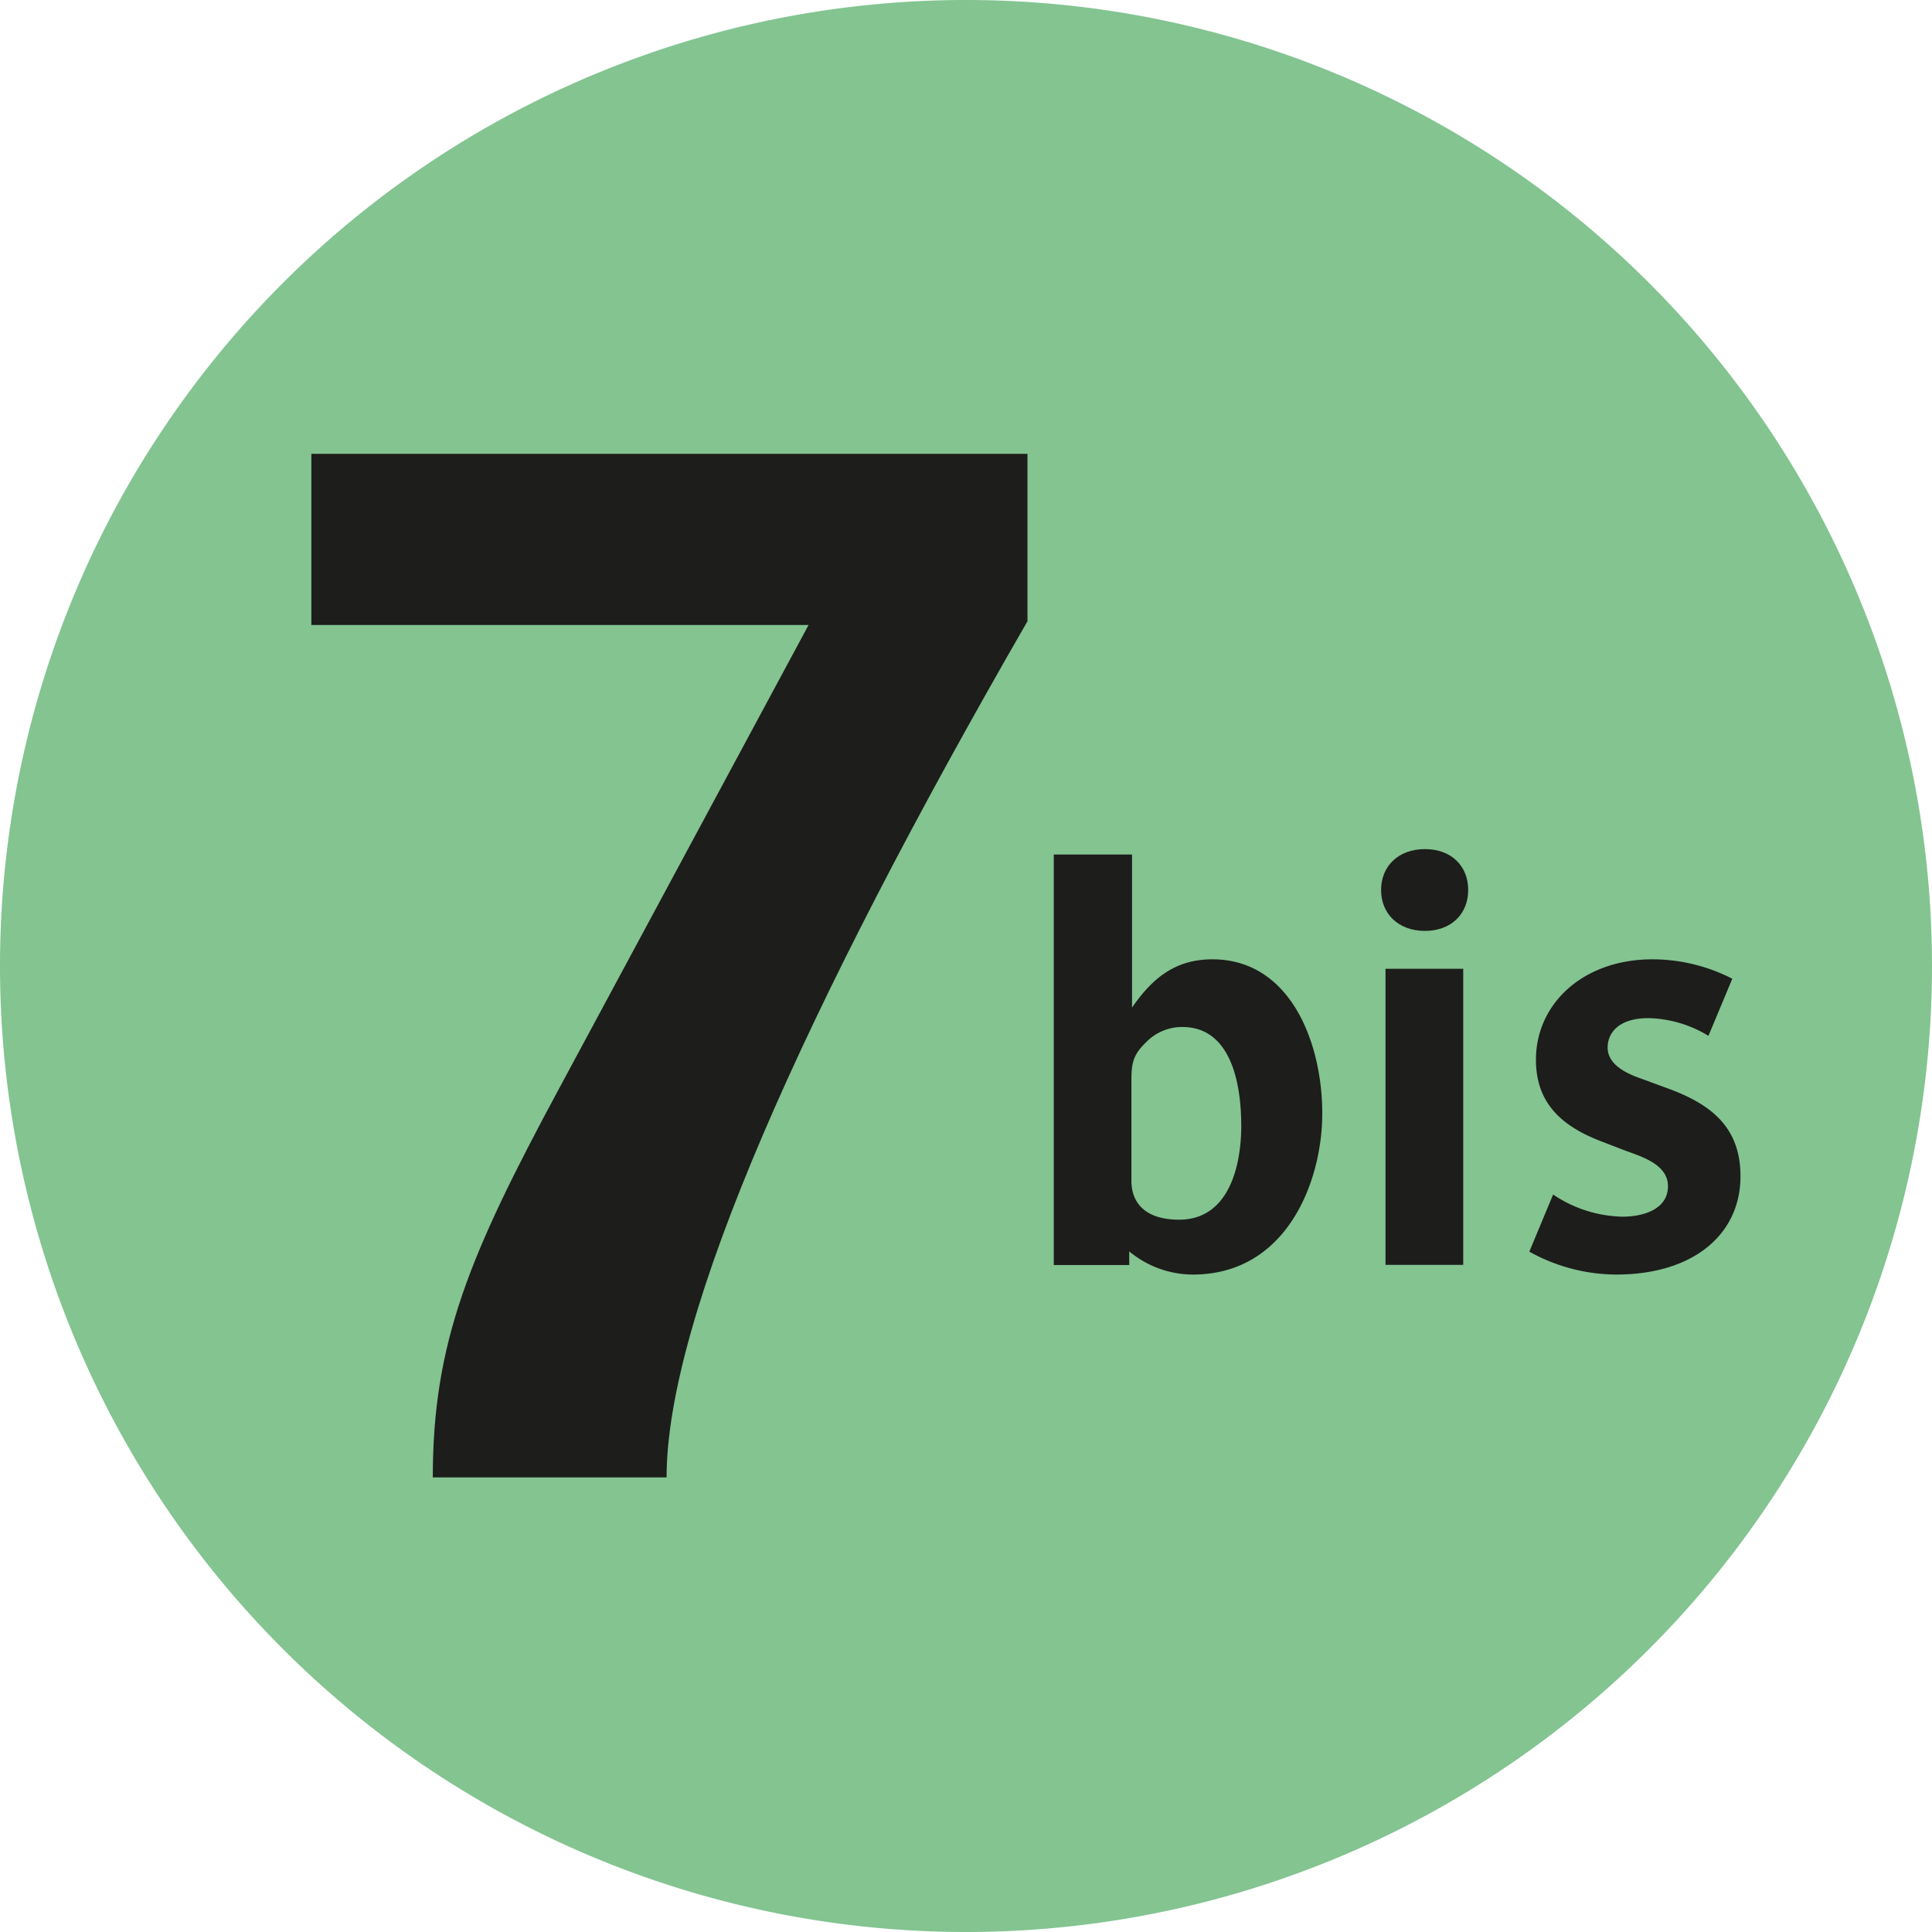 <?xml version="1.0" encoding="utf-8"?>
<svg xmlns="http://www.w3.org/2000/svg" viewBox="0 0 283.46 283.46">
  <defs>
    <style>.cls-1{fill:#83c491;}.cls-2,.cls-3{fill:#1d1d1b;}.cls-3{fill-rule:evenodd;}</style>
  </defs>
  <title>Metro7bis</title>
  <g id="Calque_2" data-name="Calque 2">
    <g id="Livello_1" data-name="Livello 1">
      <path class="cls-1" d="M0,141.73A141.73,141.73,0,1,1,141.74,283.46,141.74,141.74,0,0,1,0,141.73"/>
      <path class="cls-2" d="M150.75,91.06V66.59H45.68V91.7h72.95L82,159.76c-13.18,24.46-18.5,37.21-18.5,57H97.8c0-23.6,20-68.49,53-125.7"/>
      <path class="cls-3" d="M194,163.38c0-10.5-4.73-22.63-16.12-22.63-5.53,0-8.86,2.85-11.79,7.08V125.37H154.61V185.6h11.07v-2A14.65,14.65,0,0,0,175,187c13.9,0,19-13.83,19-23.6m-11.88,1.71c0,5.94-1.8,13.84-9.12,13.84-5.21,0-7-2.69-7-5.7V158.5c0-2.53.24-3.75,2.19-5.62a7.35,7.35,0,0,1,5.29-2.2c7.24,0,8.63,8.55,8.63,14.41"/>
      <path class="cls-3" d="M215.41,130.58c0-3.5-2.44-6-6.35-6s-6.43,2.52-6.43,6,2.53,6,6.43,6,6.35-2.52,6.35-6m-.73,11.56h-11.4v43.44h11.4Z"/>
      <path class="cls-2" d="M255.36,172.57c0-7.24-4.39-10.57-10.58-12.85L241,158.33c-2.12-.73-5.13-2-5.13-4.64,0-1.95,1.39-4.31,6-4.31a17.54,17.54,0,0,1,8.79,2.6l3.5-8.38a25.69,25.69,0,0,0-11.72-2.85c-10.17,0-17.09,6.52-17.09,14.73,0,6.35,3.75,9.69,9.36,11.89l3.58,1.38c2.36.89,6.43,2,6.43,5.29,0,3.41-3.66,4.47-6.67,4.47a18.88,18.88,0,0,1-10.18-3.25l-3.49,8.38A26.42,26.42,0,0,0,237.12,187c11.4,0,18.24-5.95,18.24-14.41"/>
    </g>
  </g>
</svg>